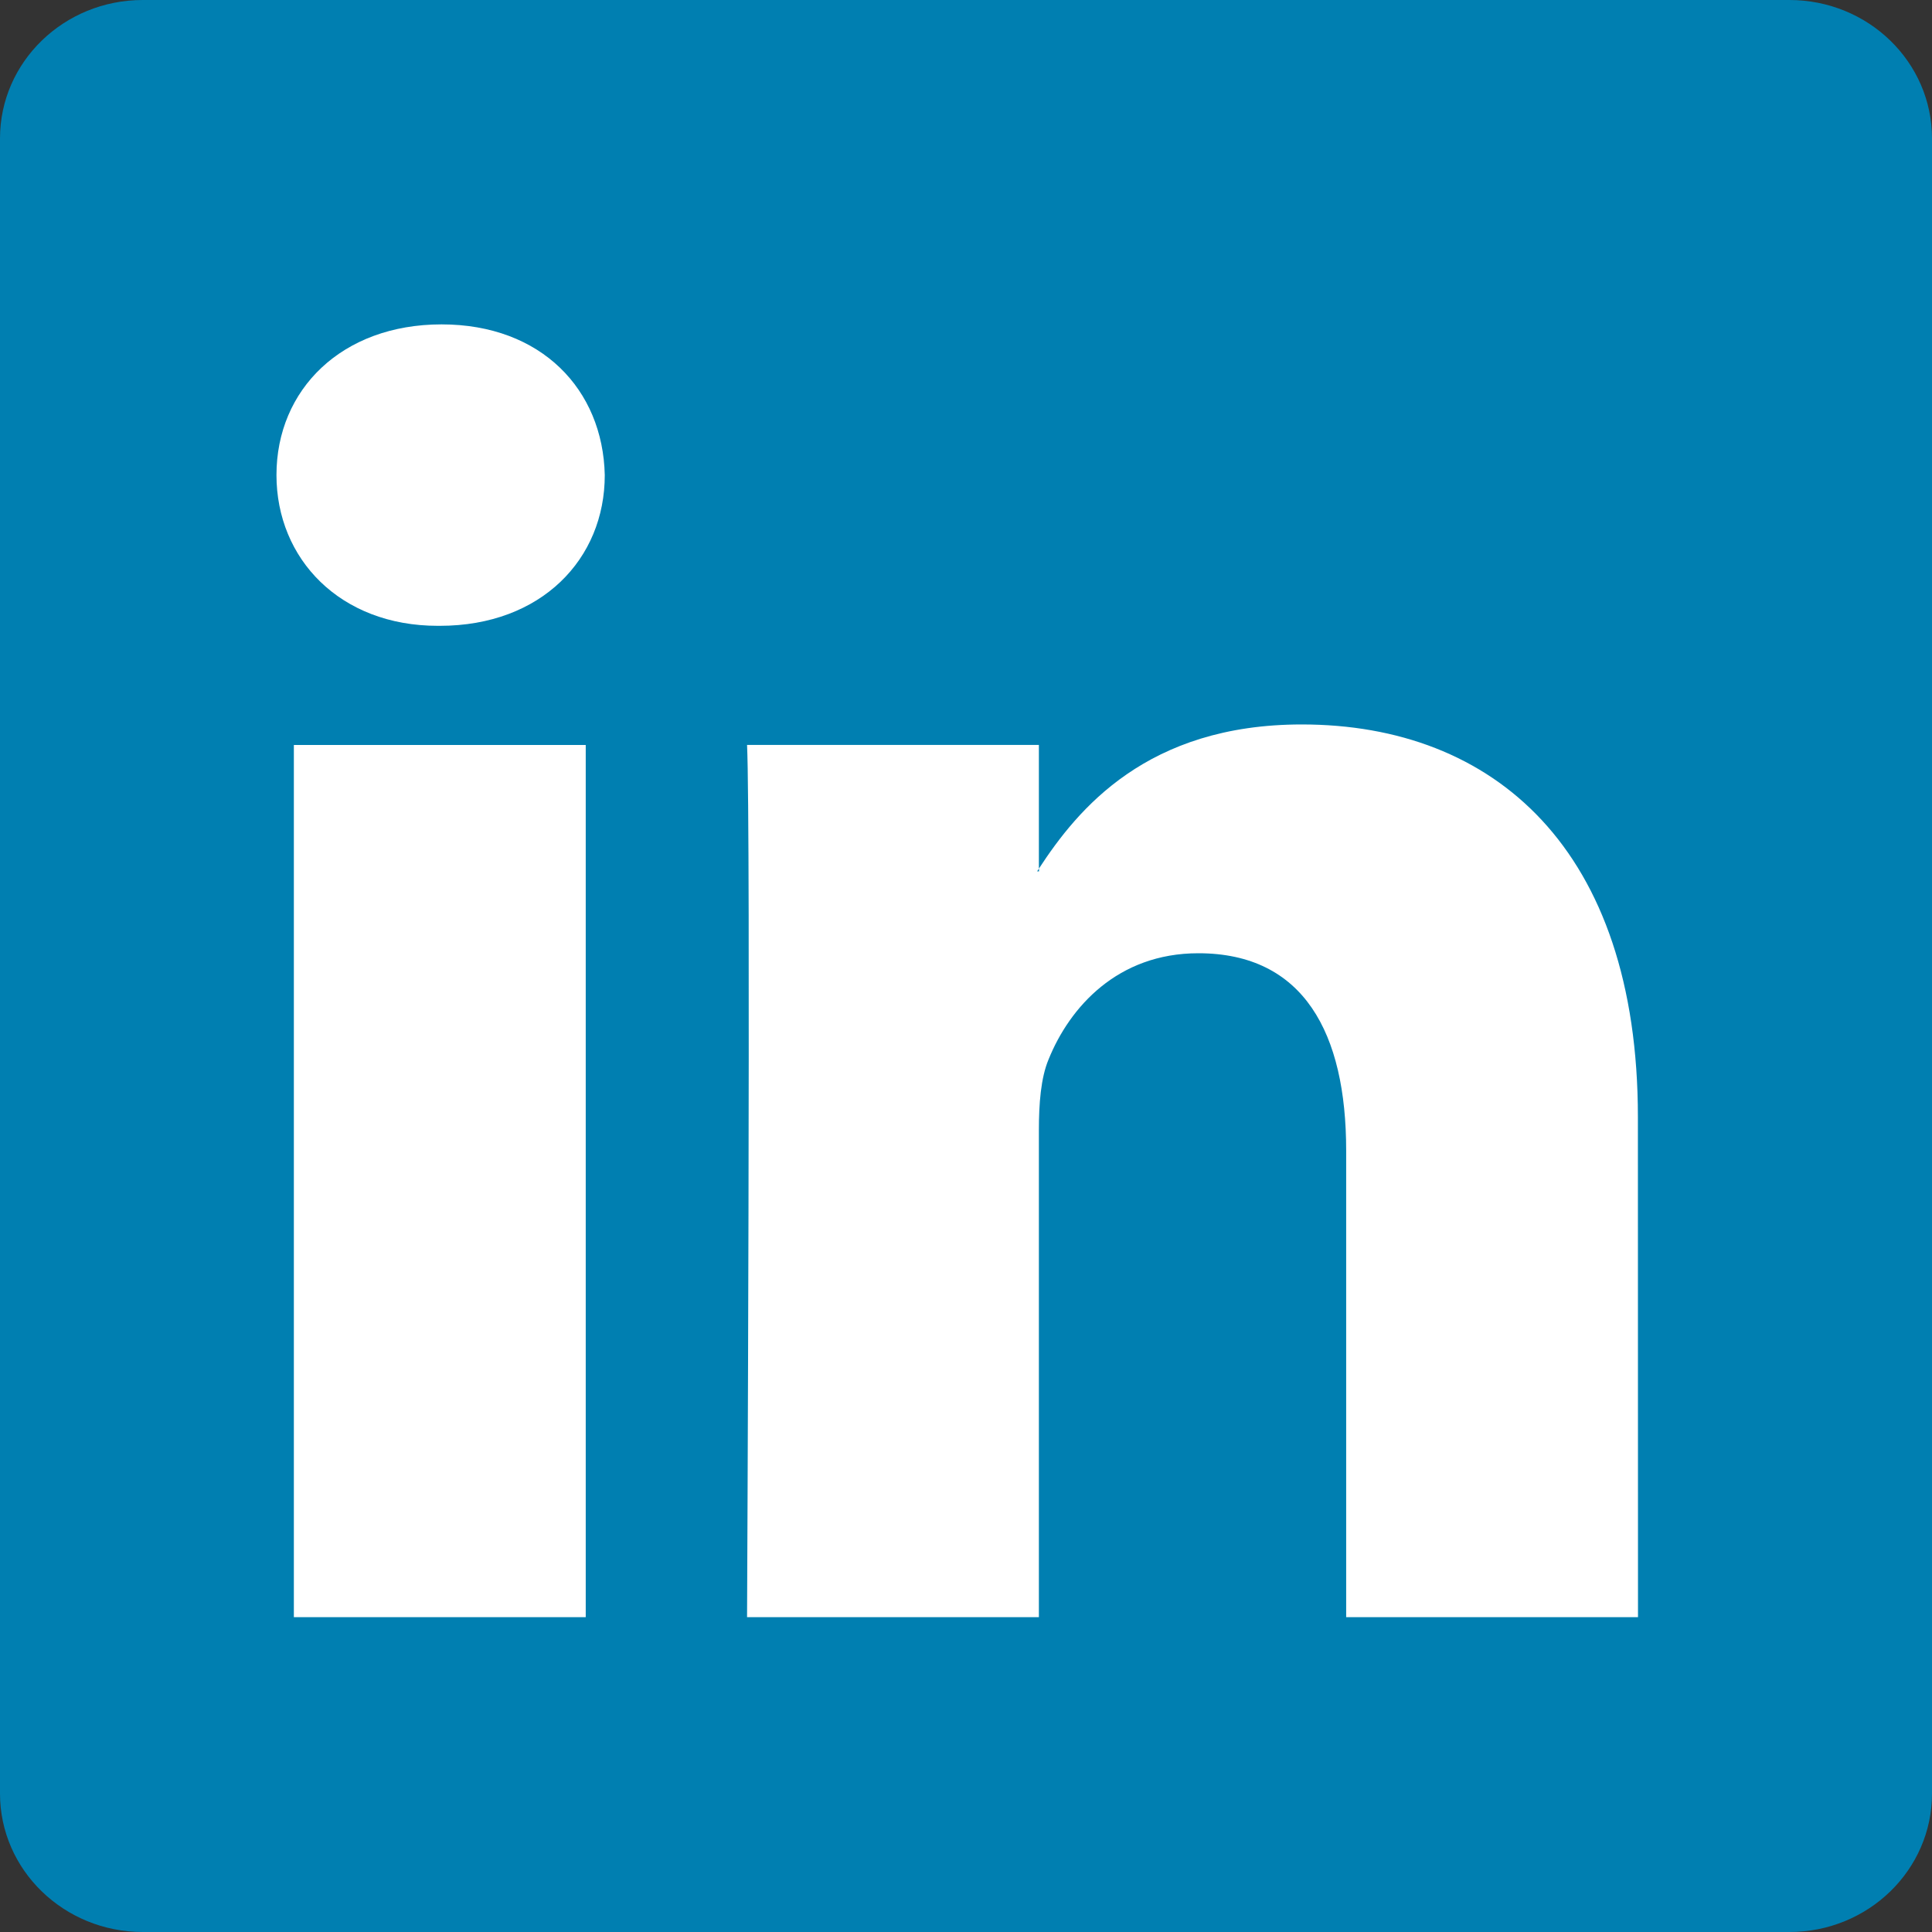 <?xml version="1.0" encoding="utf-8"?>
<!DOCTYPE svg PUBLIC "-//W3C//DTD SVG 1.1//EN" "http://www.w3.org/Graphics/SVG/1.1/DTD/svg11.dtd">
<svg version="1.1" id="Icons" xmlns="http://www.w3.org/2000/svg" xmlns:xlink="http://www.w3.org/1999/xlink" x="0px" y="0px"
	 width="40px" height="40px" viewBox="0 0 40 40" enable-background="new 0 0 40 40" xml:space="preserve">
<rect x="0" y="0" width="40" height="40" fill="#333333" stroke="none"/>
<rect x="5" y="5" fill="#FFFFFF" width="30" height="30"/>
<path id="LinkedIn__x28_alt_x29_" fill="#007FB1" d="M37.046,0H2.956C1.324,0,0,1.283,0,2.866v34.268C0,38.717,1.325,40,2.956,40
	h34.091C38.68,40,40,38.716,40,37.134V2.866C40,1.283,38.68,0,37.046,0z M12.127,33.482H6.084V15.424h6.043V33.482z M9.105,12.957
	H9.064c-2.025,0-3.34-1.387-3.34-3.122c0-1.771,1.353-3.119,3.418-3.119c2.066,0,3.34,1.349,3.379,3.119
	C12.523,11.57,11.211,12.957,9.105,12.957z M33.913,33.482h-6.042V23.82c0-2.428-0.876-4.084-3.061-4.084
	c-1.672,0-2.664,1.117-3.1,2.197c-0.162,0.385-0.201,0.924-0.201,1.463v10.086h-6.042c0,0,0.079-16.365,0-18.059h6.042v2.561
	c0.803-1.23,2.235-2.985,5.444-2.985c3.978,0,6.958,2.58,6.958,8.129L33.913,33.482L33.913,33.482z M21.473,18.041
	c0.01-0.018,0.024-0.038,0.039-0.057v0.057H21.473z"/>
</svg>
